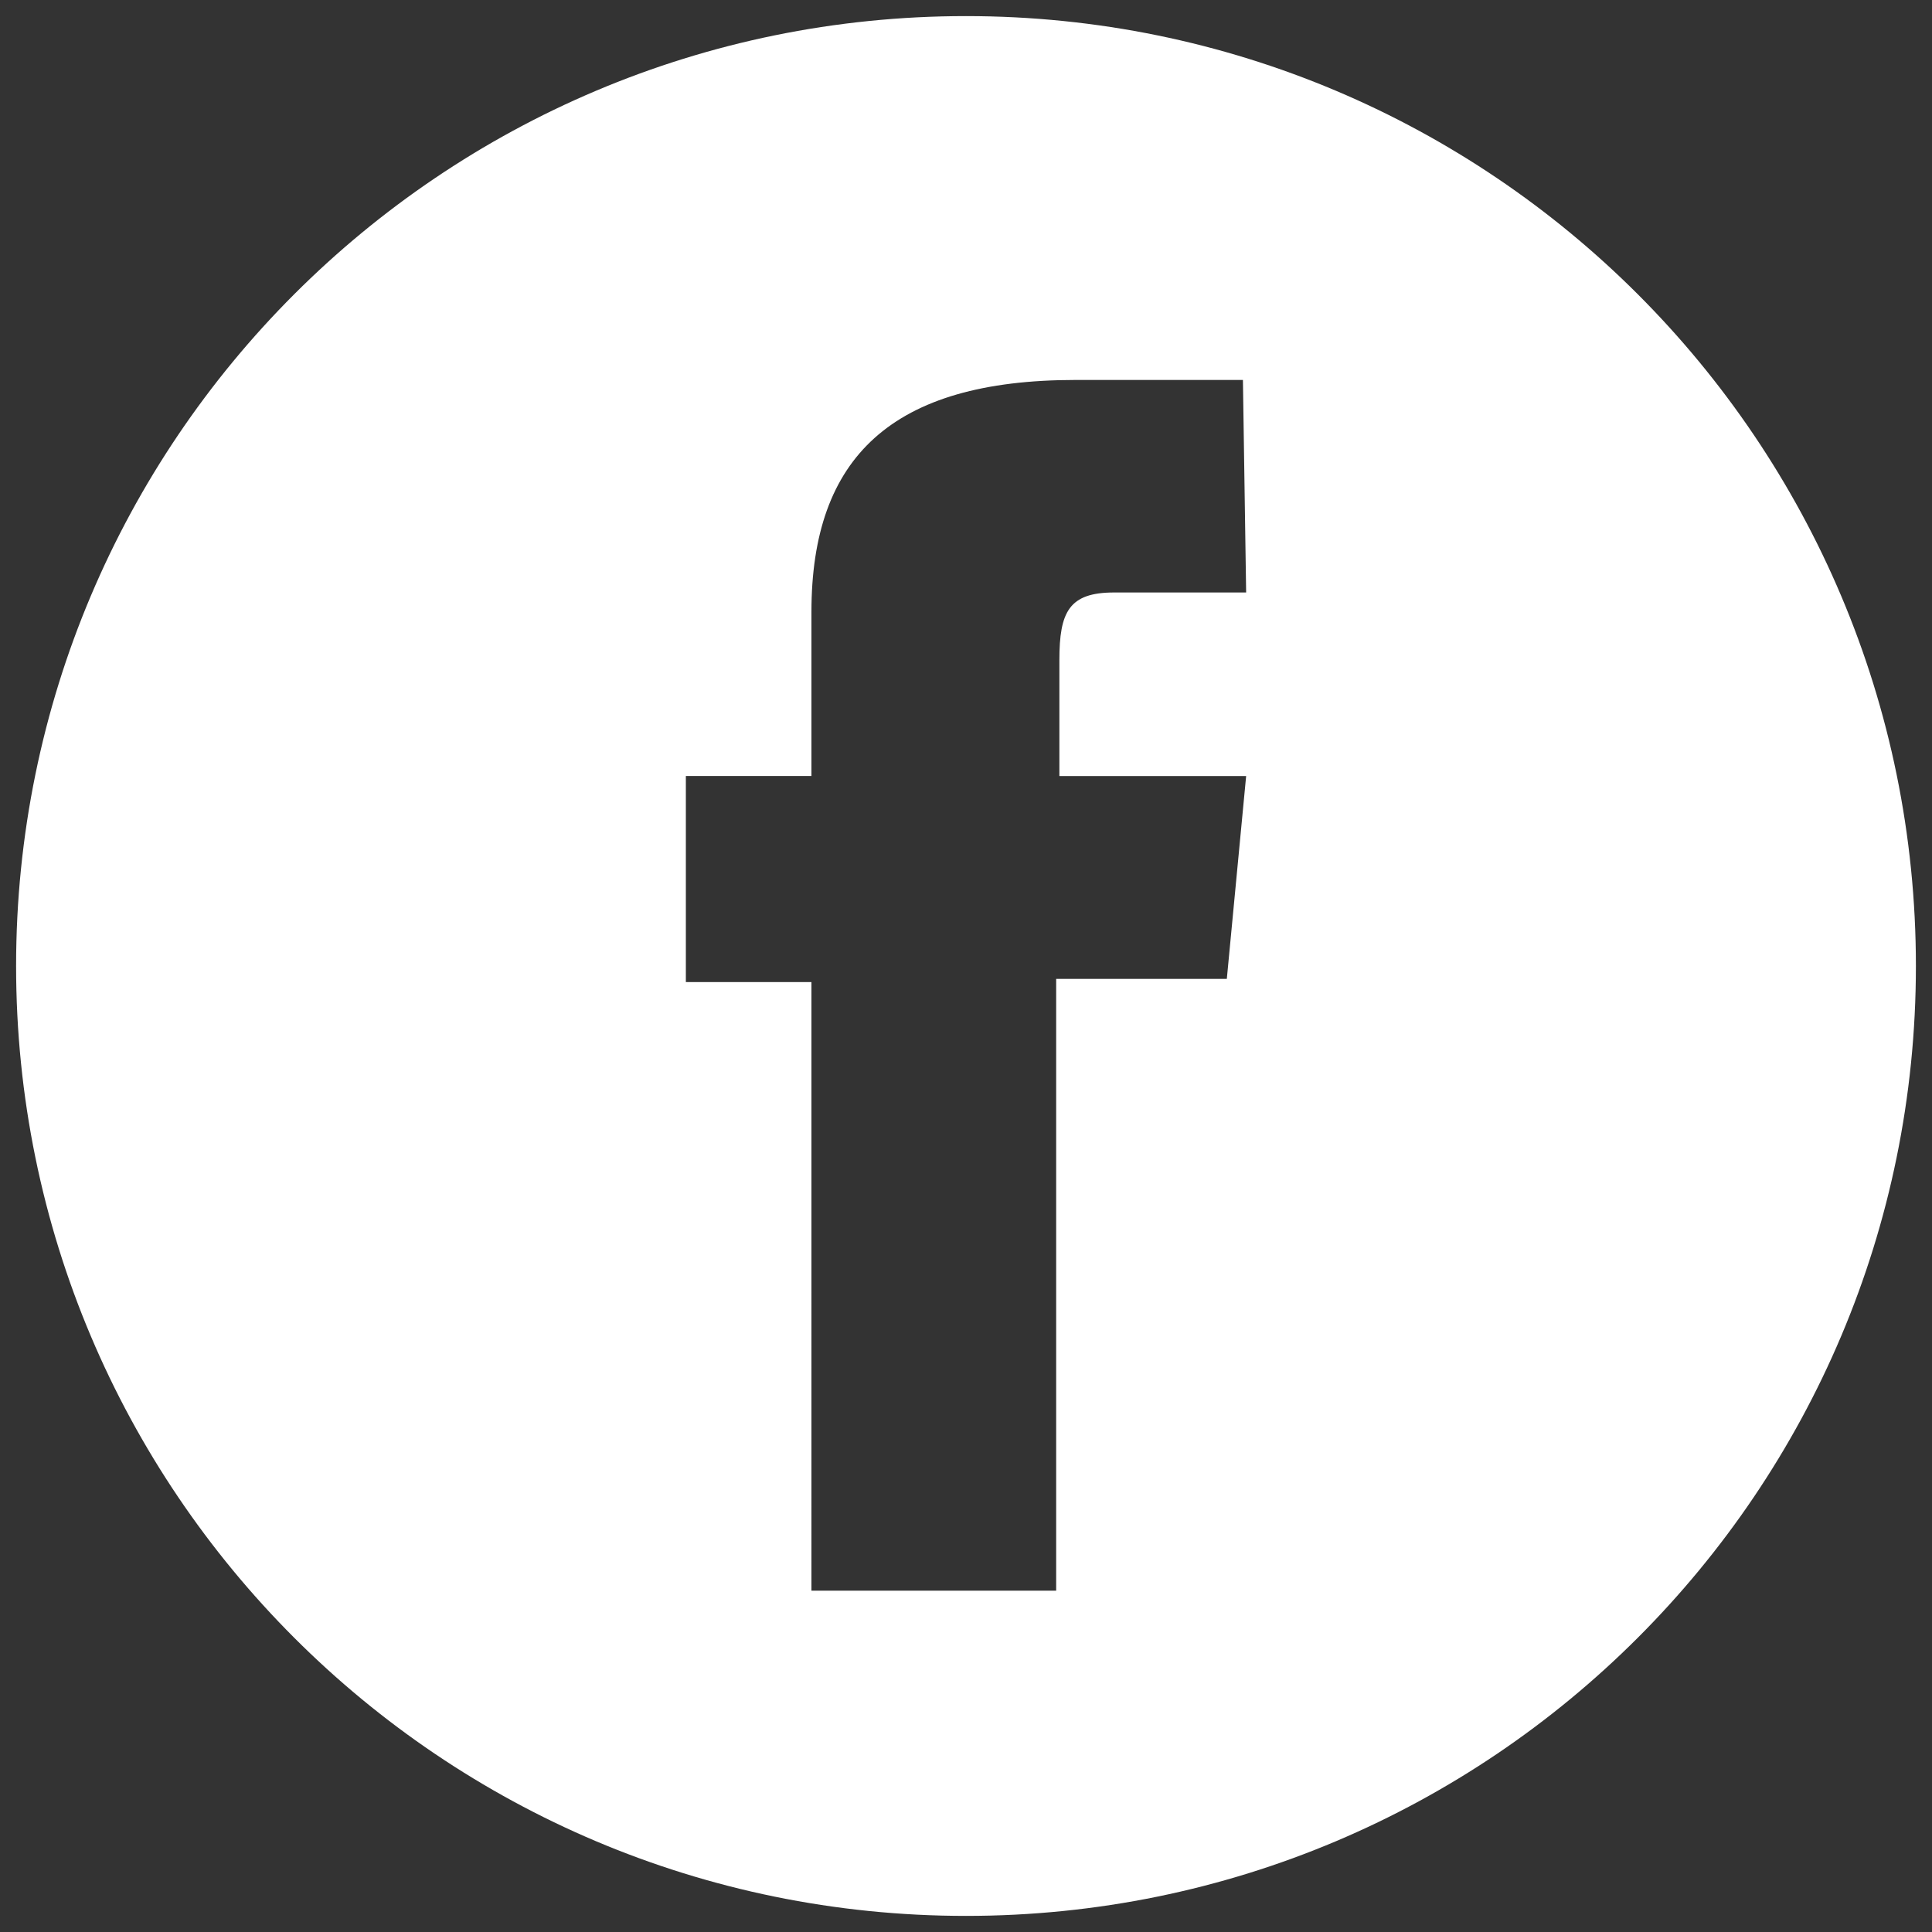 <?xml version="1.0" encoding="utf-8"?>
<!-- Generator: Adobe Illustrator 28.2.0, SVG Export Plug-In . SVG Version: 6.00 Build 0)  -->
<svg version="1.1" id="Capa_1" xmlns="http://www.w3.org/2000/svg" xmlns:xlink="http://www.w3.org/1999/xlink" x="0px" y="0px"
	 viewBox="0 0 60 60" style="enable-background:new 0 0 60 60;" xml:space="preserve">
<rect x="0" y="0" width="60" height="60" fill="#333333" stroke="none"/>
<style type="text/css">
	.st0{fill:#FFFFFF;}
</style>
<path class="st0" d="M30,0.5C13.7,0.5,0.5,13.7,0.5,30S13.7,59.5,30,59.5S59.5,46.3,59.5,30S46.3,0.5,30,0.5z M38.7,18.4
	c0,0-2.9,0-4.1,0c-1.4,0-1.7,0.6-1.7,2.1c0,1.2,0,3.6,0,3.6h5.8l-0.6,6.3h-5.3v19h-7.6V30.5h-3.9v-6.4h3.9c0,0,0-0.9,0-5.1
	c0-4.8,2.5-7.2,8.2-7.2c0.9,0,5.2,0,5.2,0L38.7,18.4L38.7,18.4z"/>
</svg>
